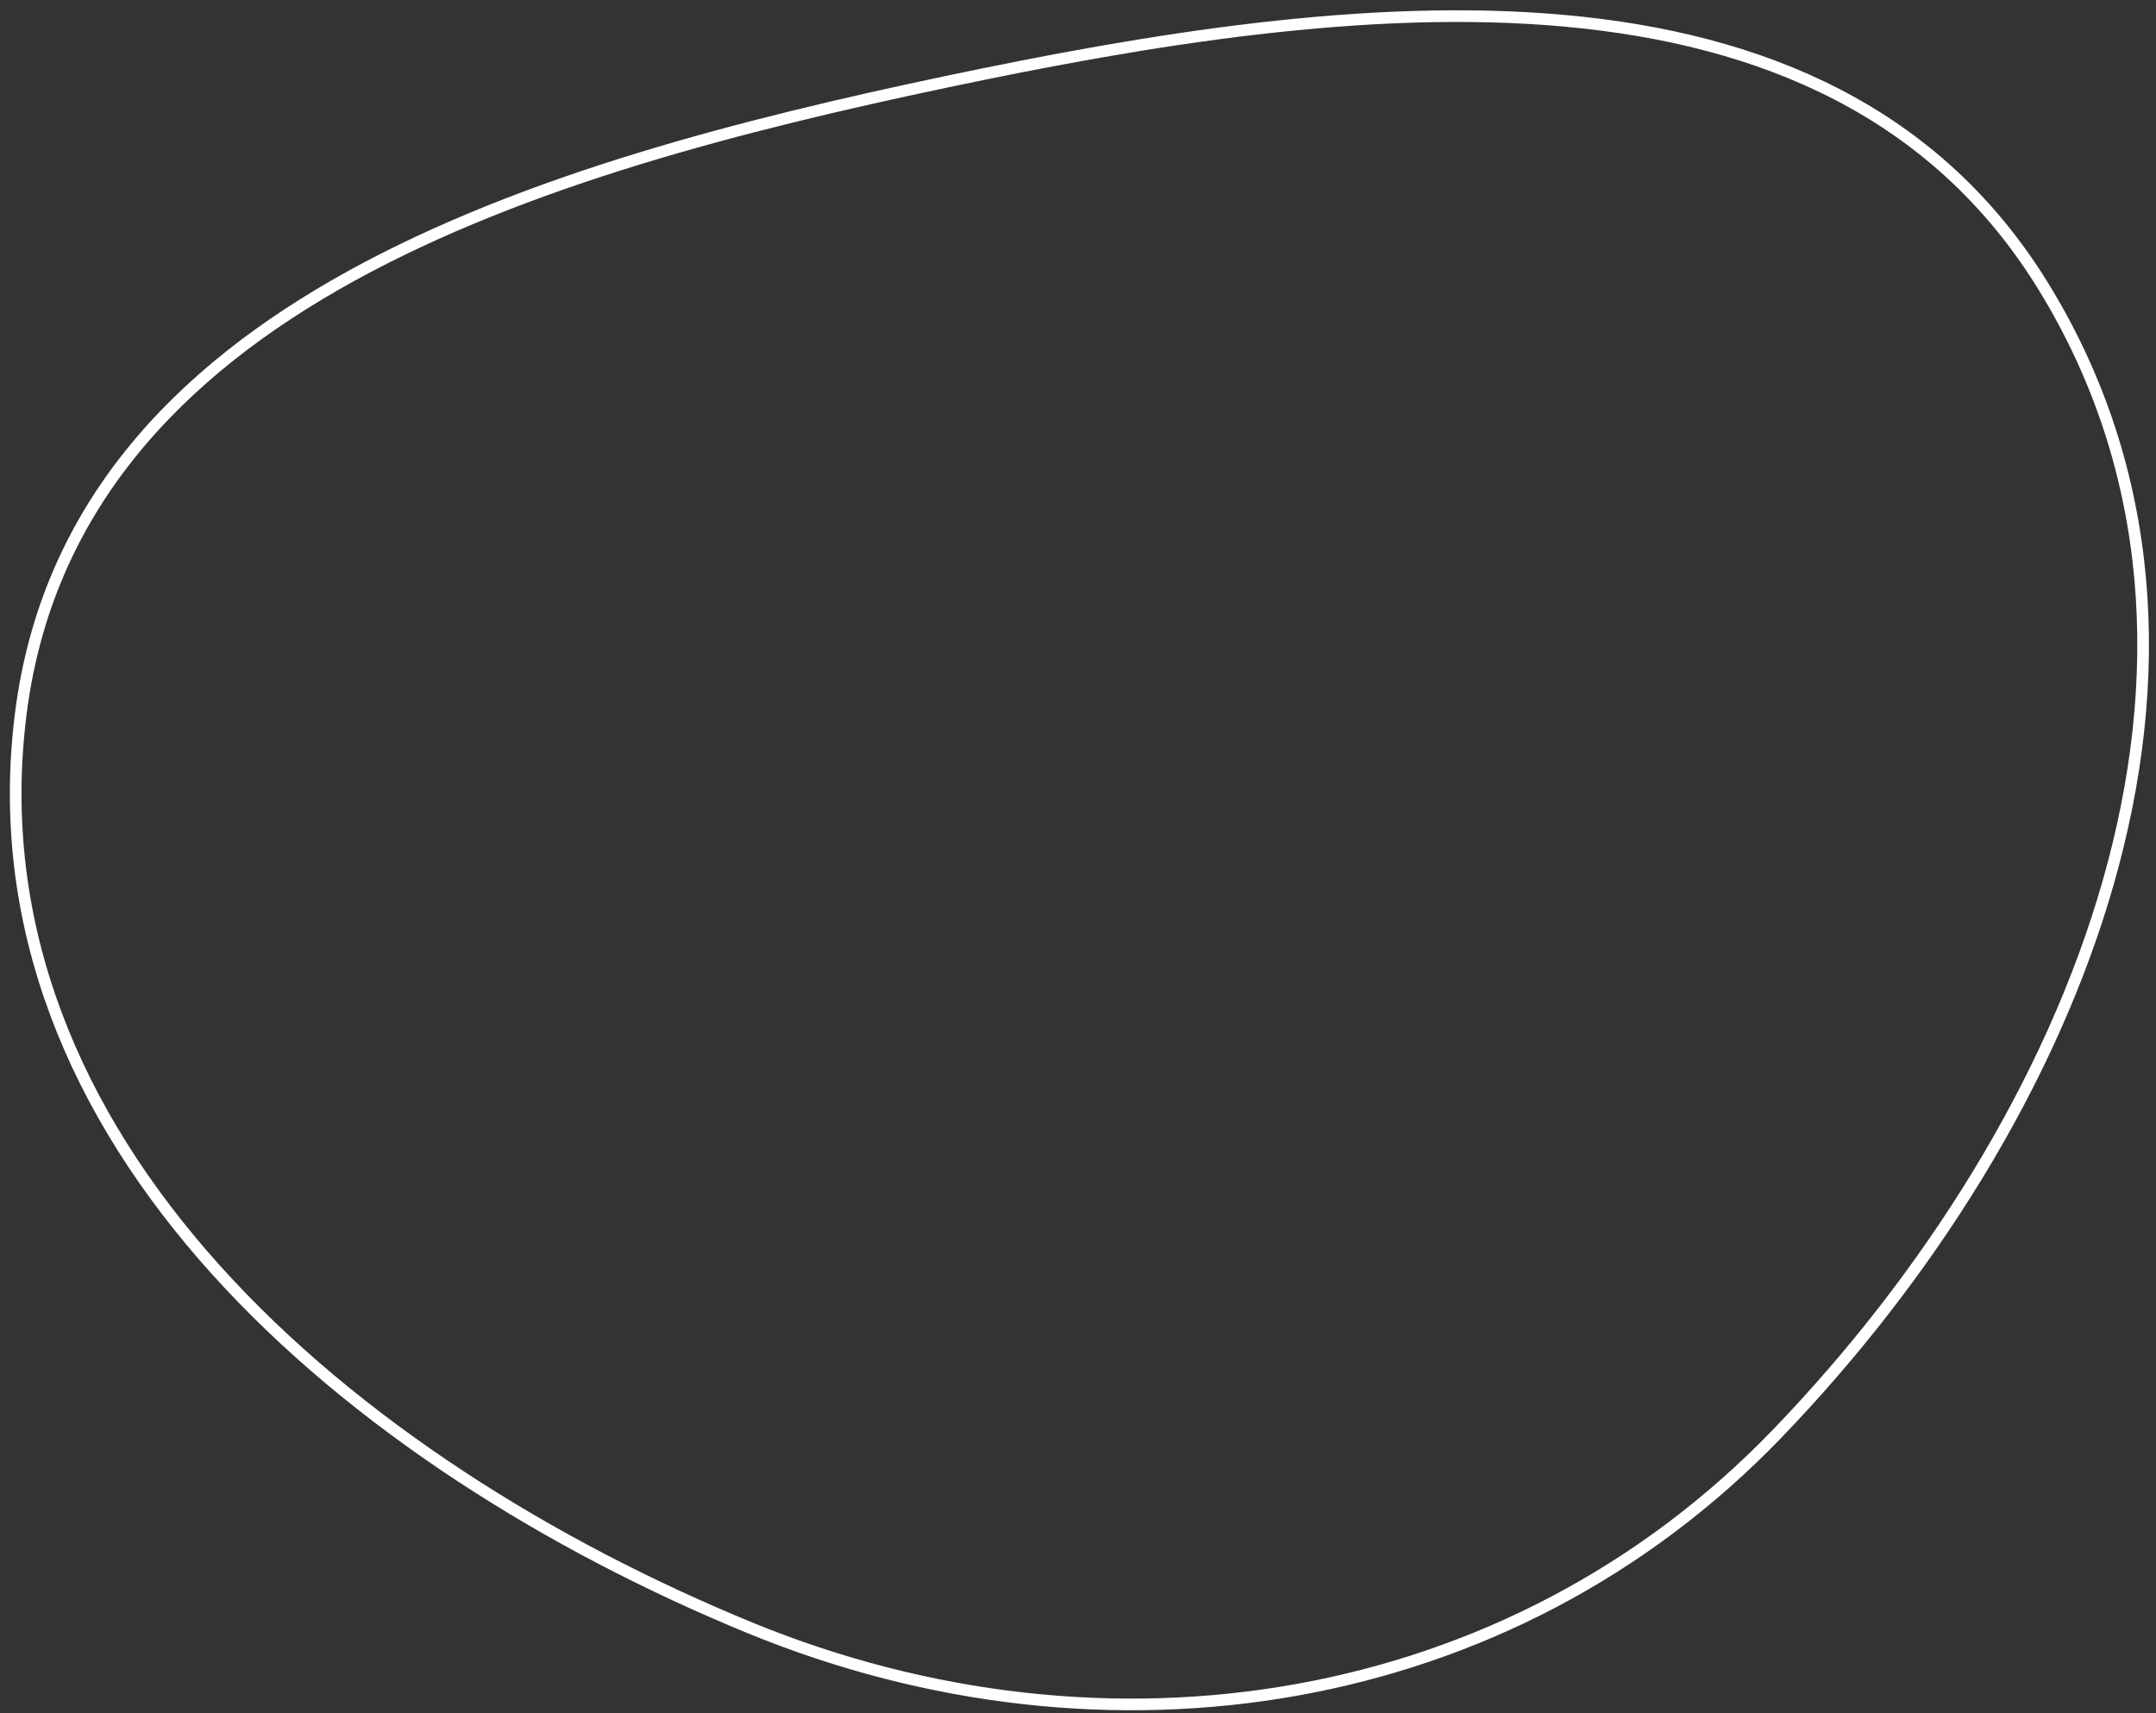 <?xml version="1.0" encoding="UTF-8"?> <svg xmlns="http://www.w3.org/2000/svg" width="185" height="147" viewBox="0 0 185 147" fill="none"><rect x="0" y="0" width="185" height="147" fill="#333333" stroke="none"/> <path fill-rule="evenodd" clip-rule="evenodd" d="M175.349 24.593C194.868 56.359 178.288 96.254 152.454 123.04C129.523 146.816 94.962 152.217 64.368 139.664C30.178 125.635 -2.859 97.881 1.785 61.217C6.241 26.033 46.502 14.34 81.166 7.026C115.69 -0.259 156.843 -5.523 175.349 24.593Z" stroke="white"></path> </svg> 